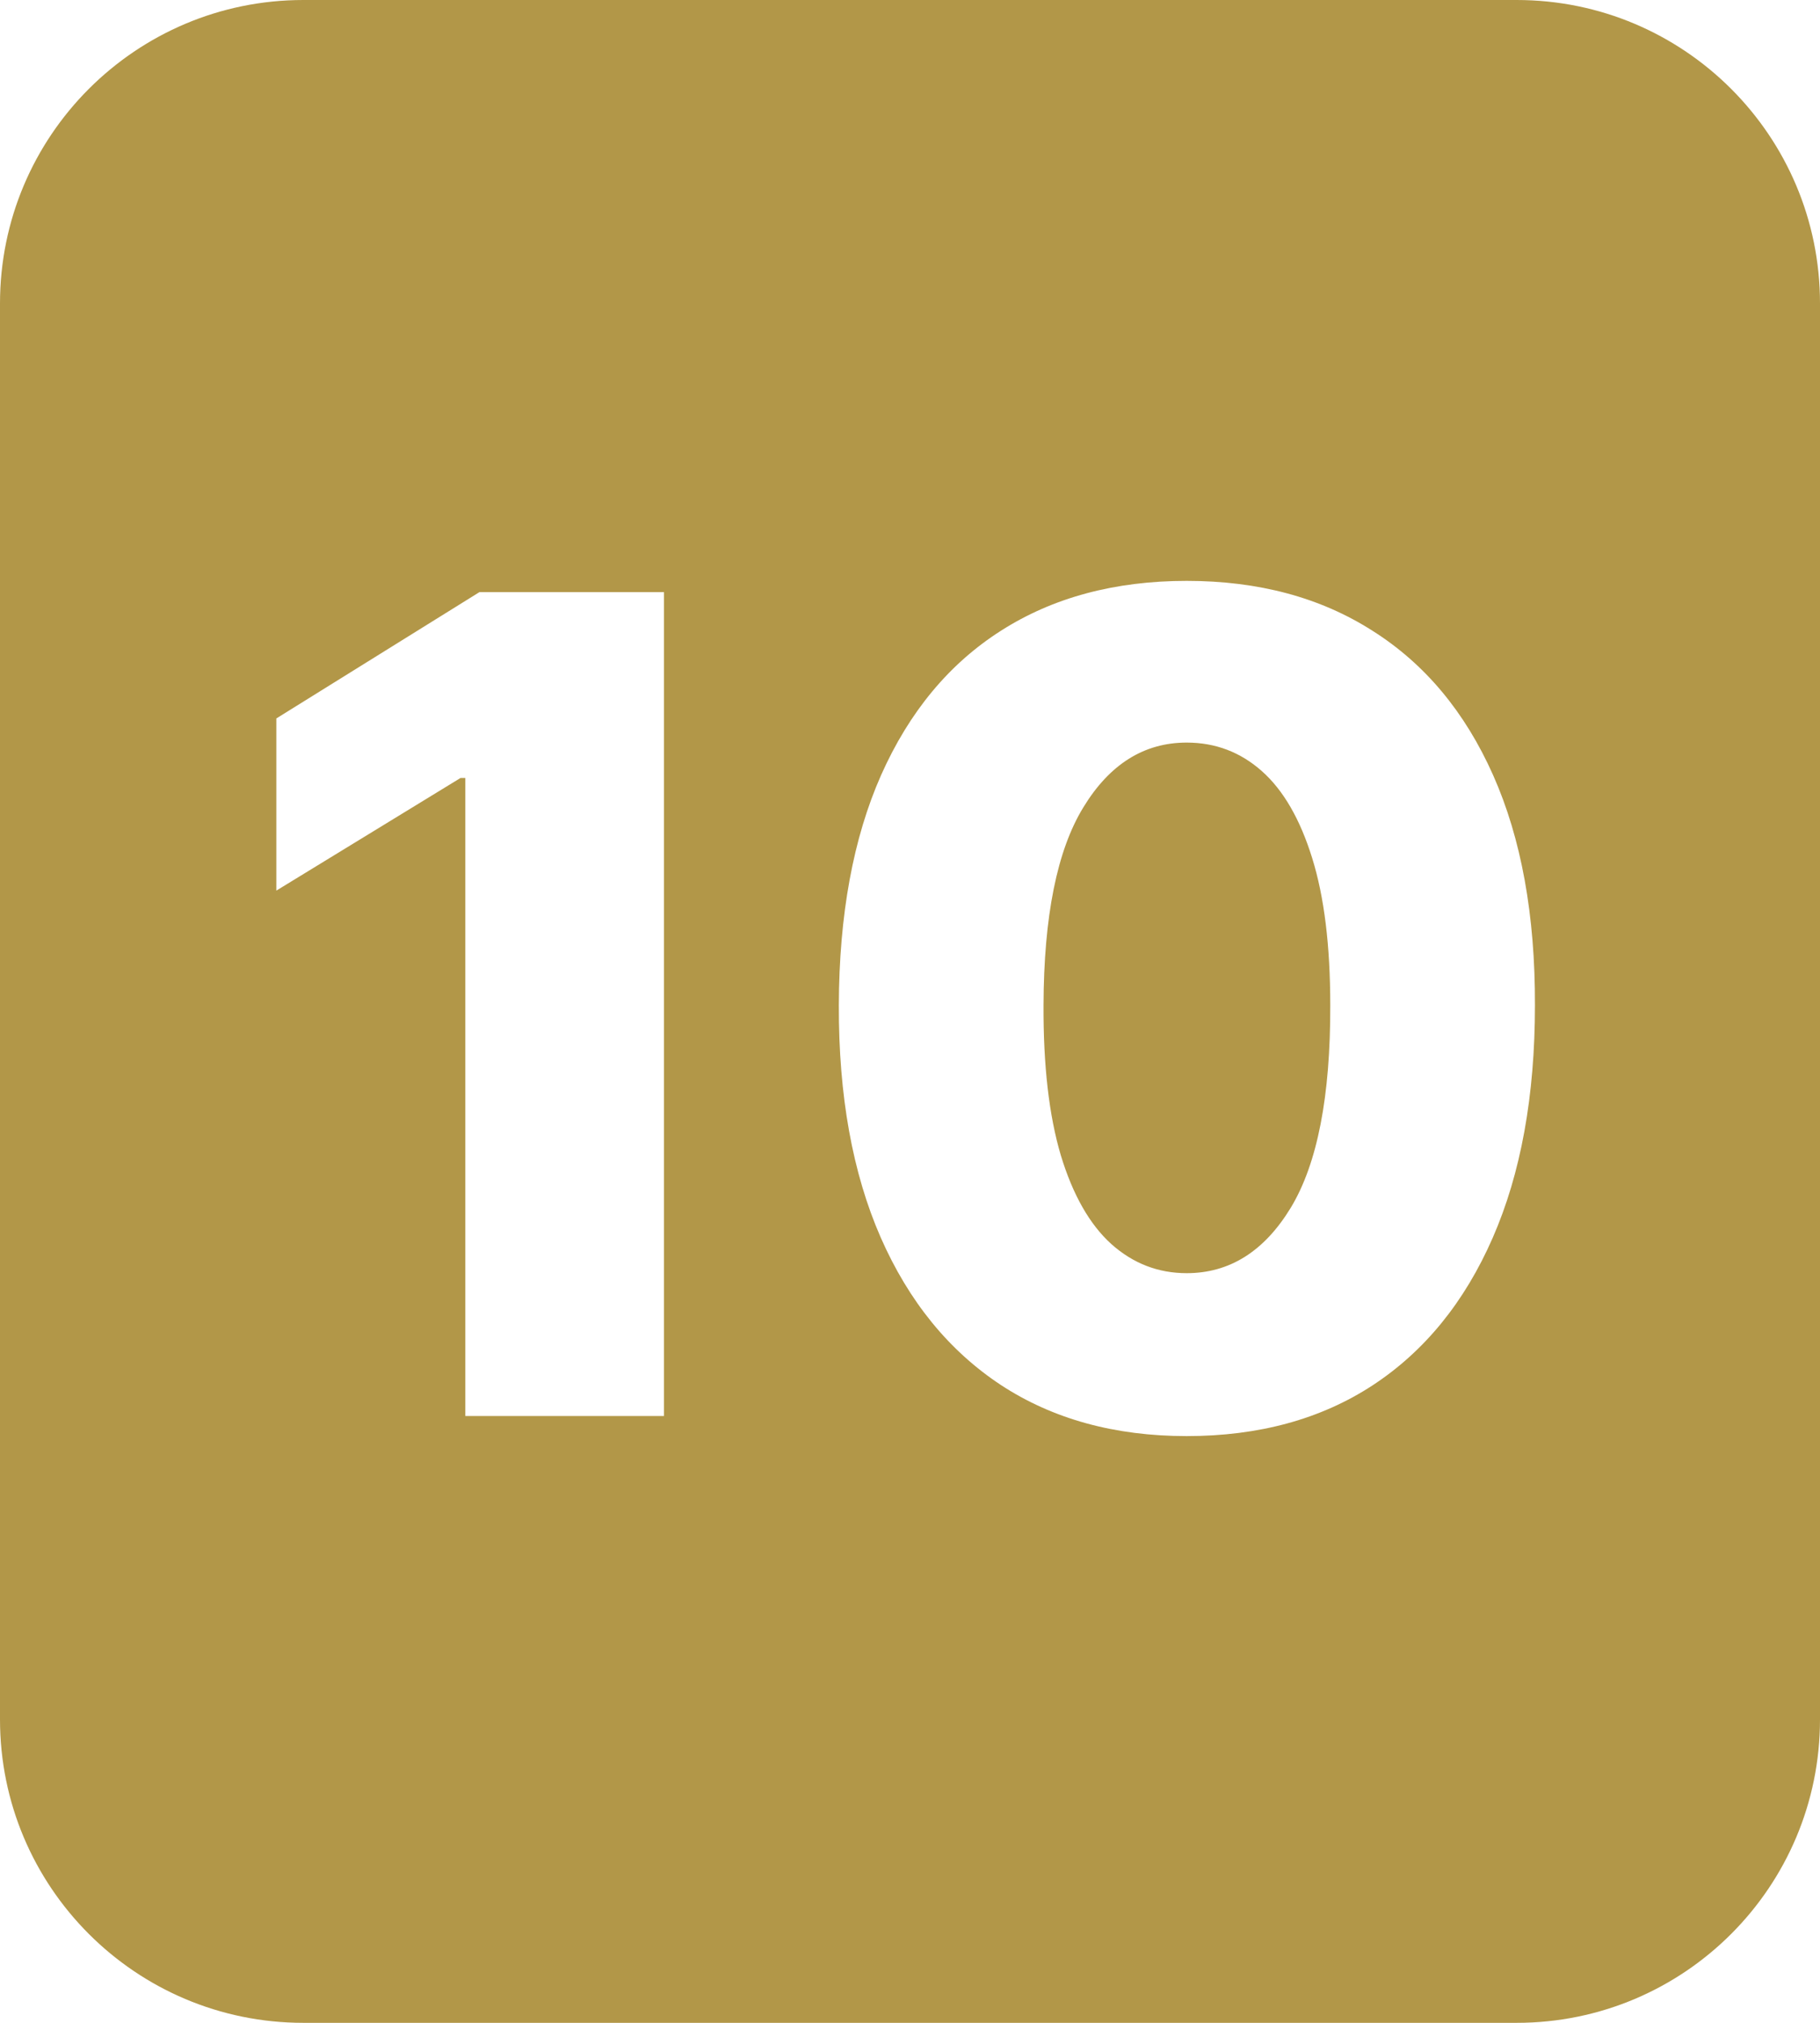<?xml version="1.0" encoding="UTF-8"?> <svg xmlns="http://www.w3.org/2000/svg" width="90" height="100" viewBox="0 0 90 100" fill="none"> <path fill-rule="evenodd" clip-rule="evenodd" d="M15 0C6.716 0 0 6.716 0 15V85C0 93.284 6.716 100 15 100H75C83.284 100 90 93.284 90 85V15C90 6.716 83.284 0 75 0H15ZM32.835 70V29.273H23.707L13.665 35.517V44.028L22.773 38.46H23.011V70H32.835ZM49.495 68.469C52.067 70.153 55.13 70.994 58.682 70.994C62.249 70.994 65.311 70.159 67.87 68.489C70.442 66.805 72.424 64.372 73.816 61.19C75.208 58.008 75.904 54.177 75.904 49.696C75.917 45.242 75.228 41.45 73.836 38.321C72.444 35.192 70.455 32.812 67.87 31.182C65.298 29.538 62.236 28.716 58.682 28.716C55.13 28.716 52.067 29.538 49.495 31.182C46.936 32.812 44.961 35.192 43.569 38.321C42.19 41.437 41.494 45.228 41.481 49.696C41.468 54.164 42.157 57.989 43.549 61.17C44.941 64.339 46.923 66.772 49.495 68.469ZM63.833 59.699C62.521 61.86 60.804 62.94 58.682 62.94C57.277 62.94 56.038 62.463 54.964 61.508C53.89 60.541 53.055 59.076 52.458 57.114C51.875 55.151 51.59 52.679 51.603 49.696C51.616 45.294 52.273 42.033 53.572 39.912C54.871 37.778 56.575 36.71 58.682 36.71C60.101 36.71 61.341 37.181 62.401 38.122C63.462 39.063 64.29 40.495 64.887 42.418C65.484 44.327 65.782 46.753 65.782 49.696C65.795 54.19 65.146 57.525 63.833 59.699Z" fill="#B29748"></path> </svg> 